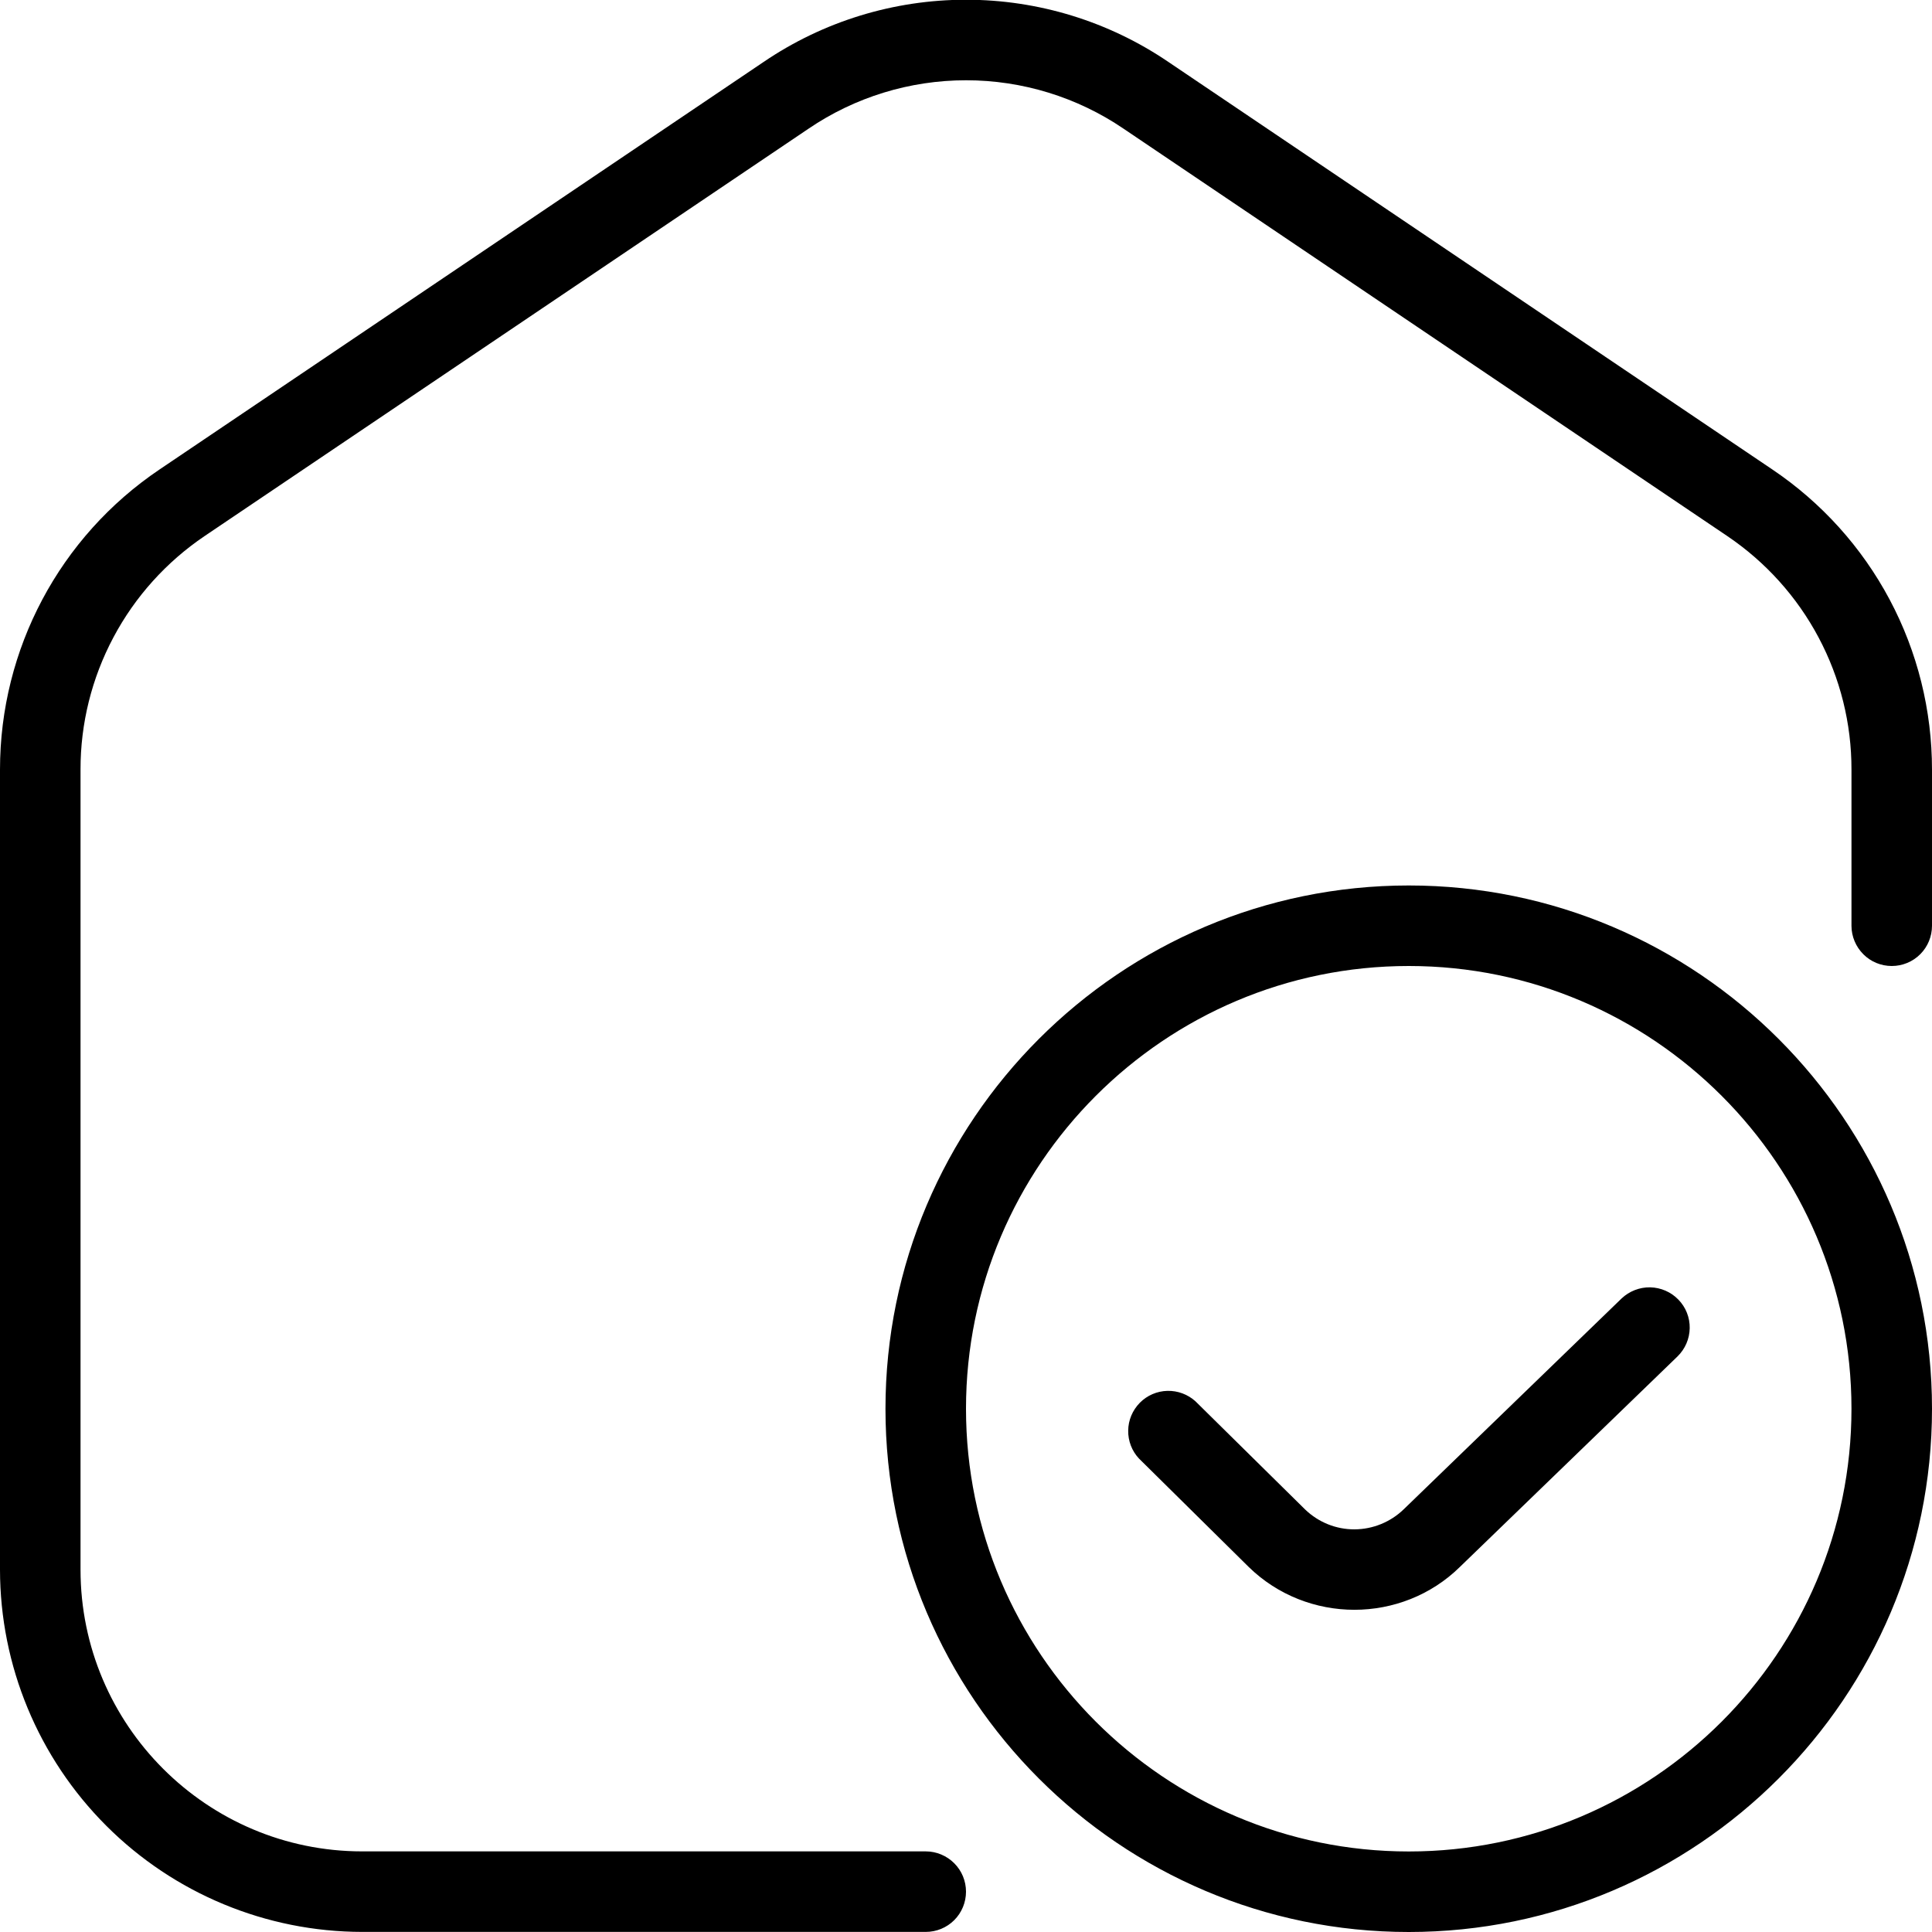 <svg width="22" height="22" viewBox="0 0 22 22" fill="none" xmlns="http://www.w3.org/2000/svg">
    <g clip-path="url(#clip0_73_126)">
        <path d="M22 8.764V10.542C22 10.663 21.952 10.78 21.866 10.866C21.78 10.952 21.663 11 21.542 11C21.42 11 21.303 10.952 21.218 10.866C21.132 10.78 21.083 10.663 21.083 10.542V8.764C21.084 8.239 20.955 7.722 20.708 7.258C20.462 6.795 20.105 6.399 19.67 6.105L12.795 1.466C12.266 1.106 11.64 0.914 11.001 0.914C10.361 0.914 9.735 1.106 9.206 1.466L2.33 6.104C1.895 6.398 1.538 6.794 1.292 7.257C1.045 7.721 0.916 8.238 0.917 8.763V17.874C0.917 19.643 2.356 21.082 4.125 21.082H10.542C10.663 21.082 10.78 21.131 10.866 21.217C10.952 21.303 11 21.419 11 21.541C11 21.662 10.952 21.779 10.866 21.865C10.78 21.951 10.663 21.999 10.542 21.999H4.125C3.031 21.998 1.983 21.563 1.21 20.79C0.436 20.016 0.001 18.968 0 17.874L0 8.763C0 7.391 0.679 6.112 1.818 5.345L8.693 0.707C9.373 0.244 10.177 -0.003 11 -0.003C11.823 -0.003 12.627 0.244 13.307 0.707L20.182 5.346C20.742 5.723 21.201 6.232 21.518 6.828C21.835 7.424 22 8.089 22 8.764ZM22 16.042C22 19.327 19.327 22 16.042 22C12.756 22 10.083 19.327 10.083 16.042C10.083 12.756 12.756 10.083 16.042 10.083C19.327 10.083 22 12.756 22 16.042ZM21.083 16.042C21.083 13.262 18.822 11 16.042 11C13.261 11 11 13.262 11 16.042C11 18.821 13.261 21.083 16.042 21.083C18.822 21.083 21.083 18.821 21.083 16.042ZM18.464 14.787L15.984 17.187C15.834 17.332 15.633 17.414 15.424 17.415C15.215 17.416 15.014 17.335 14.863 17.19L13.613 15.957C13.526 15.878 13.411 15.835 13.293 15.838C13.174 15.841 13.062 15.89 12.979 15.974C12.896 16.059 12.848 16.172 12.847 16.29C12.845 16.408 12.889 16.523 12.97 16.609L14.22 17.844C14.552 18.168 14.988 18.331 15.423 18.331C15.858 18.331 16.295 18.167 16.625 17.842L19.102 15.446C19.189 15.361 19.239 15.246 19.241 15.124C19.243 15.003 19.197 14.886 19.112 14.799C19.028 14.712 18.913 14.662 18.791 14.659C18.67 14.657 18.552 14.703 18.464 14.787Z" fill="black"/>
    </g>
    <defs>
        <clipPath id="clip0_73_126">
            <rect width="22" height="22" fill="white"/>
        </clipPath>
    </defs>
</svg>
